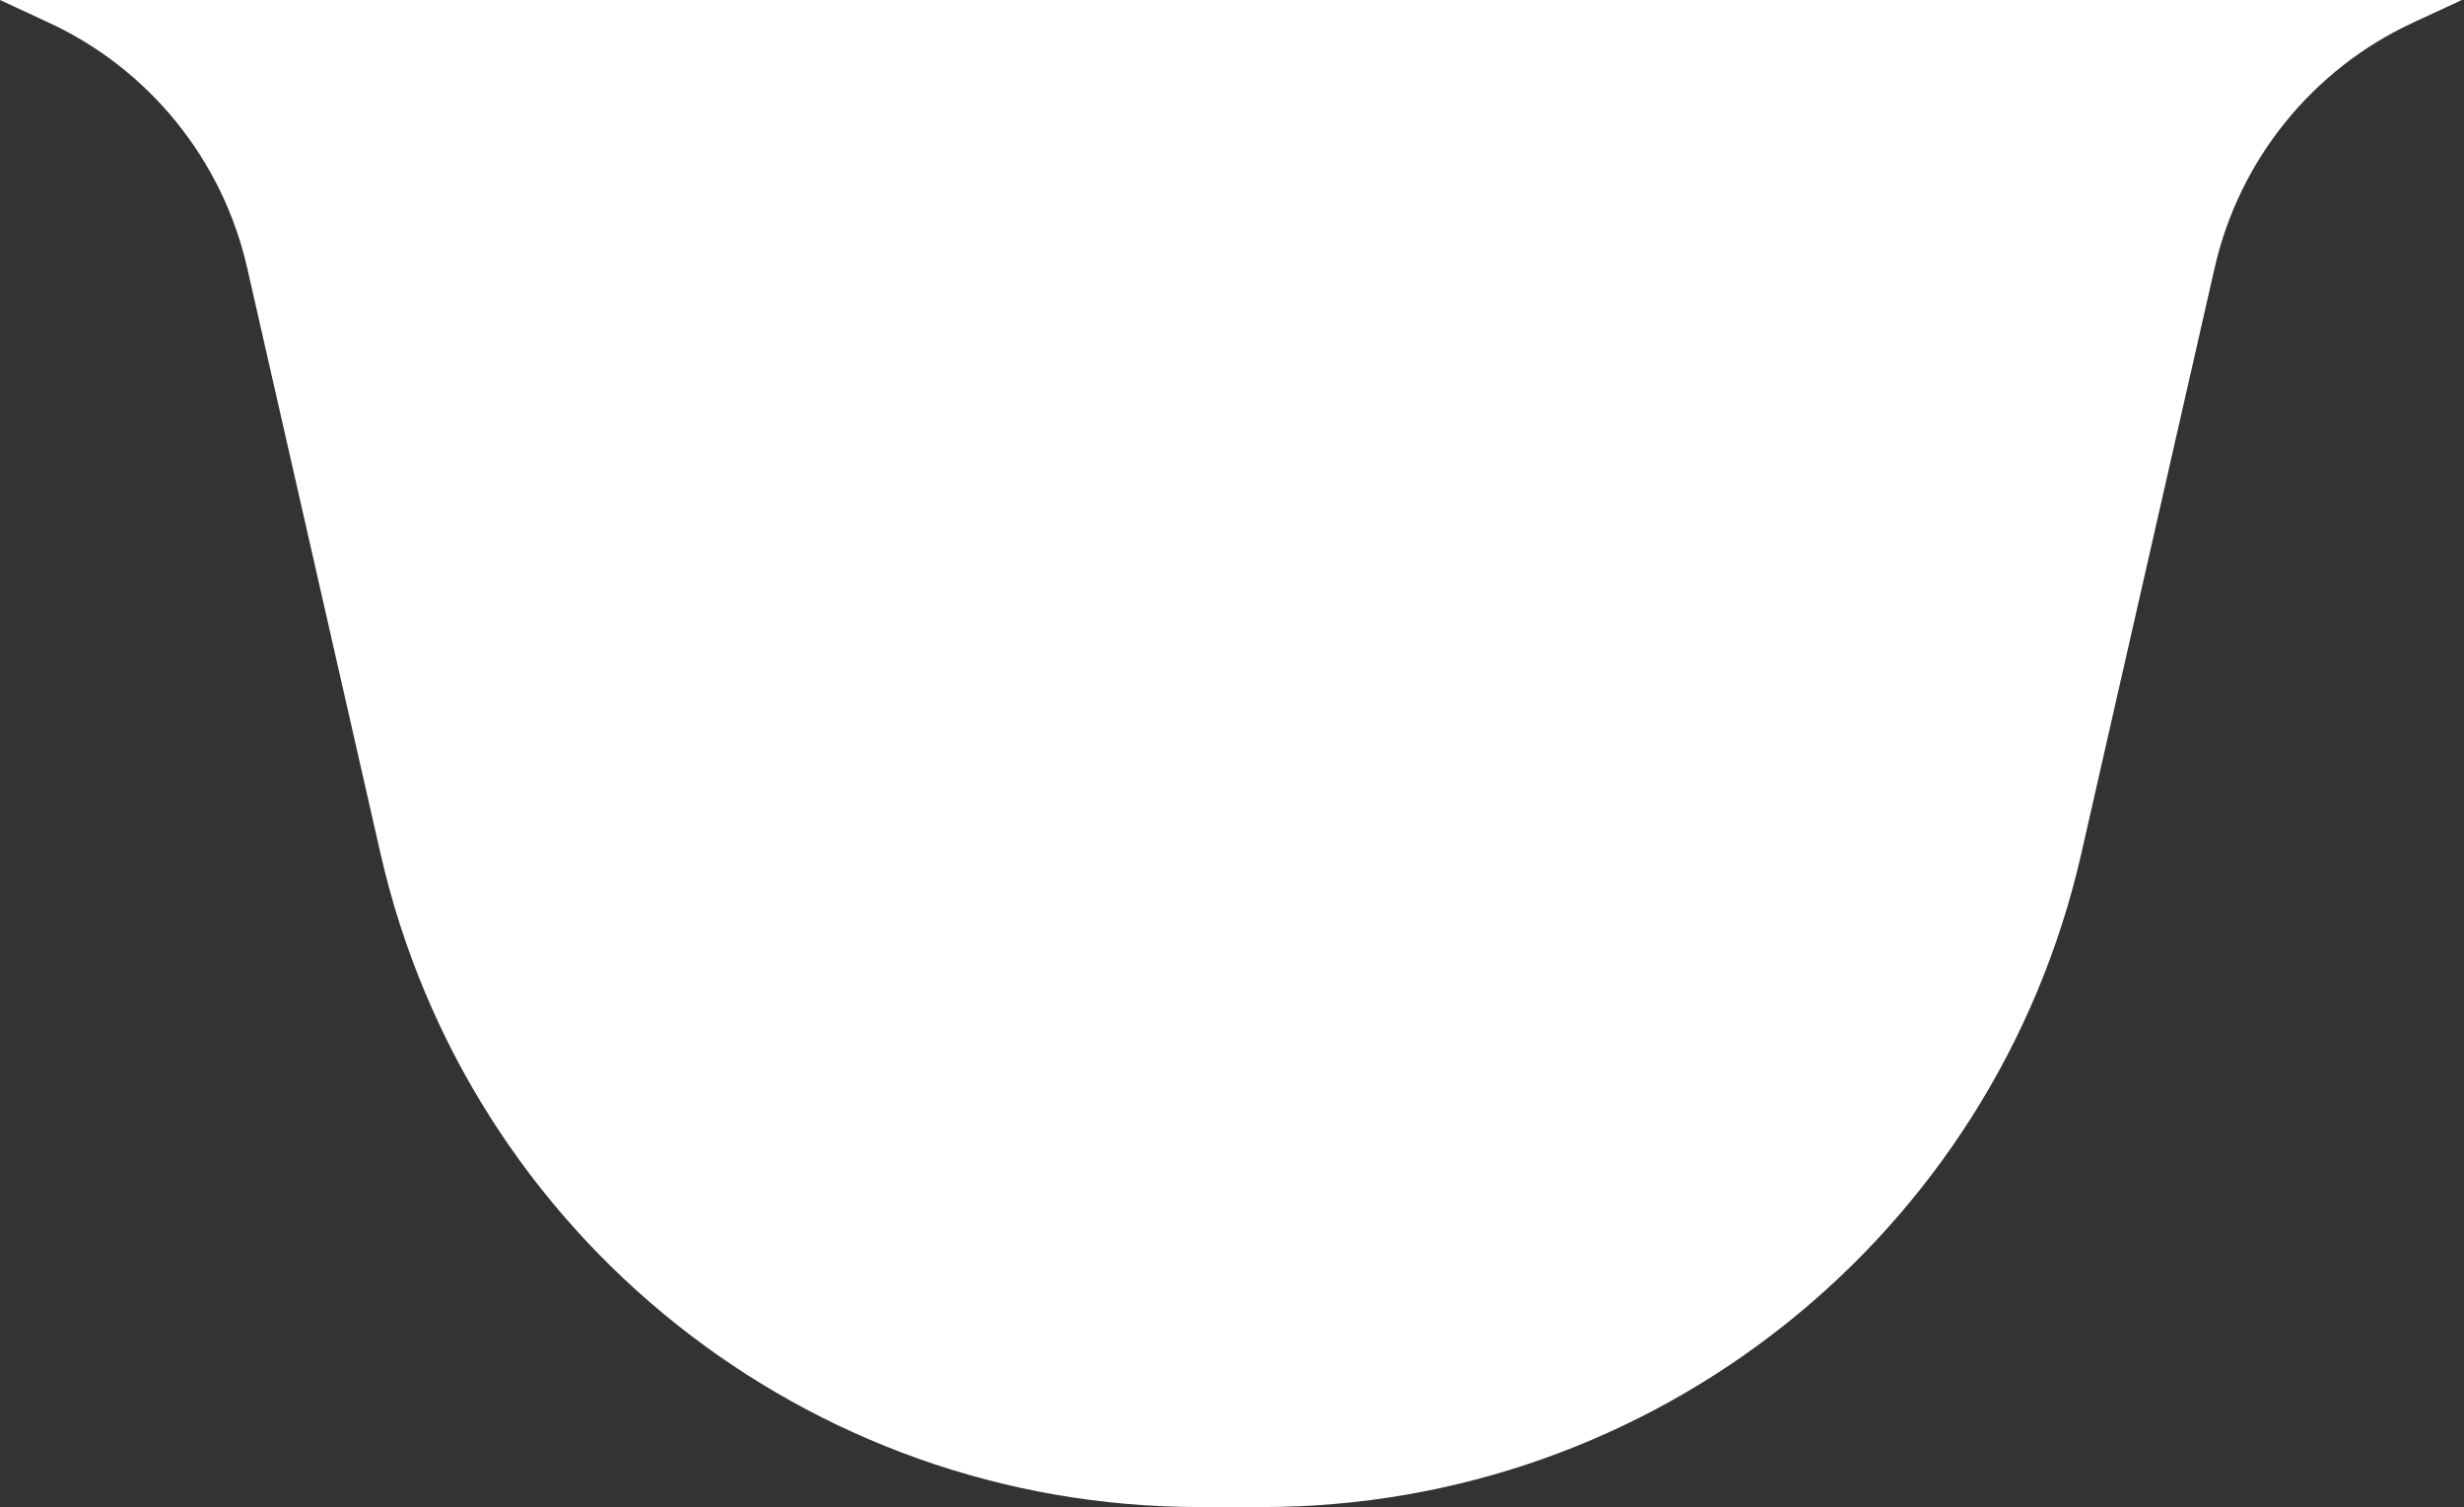 <?xml version="1.0" encoding="UTF-8" standalone="no"?>
<!DOCTYPE svg PUBLIC "-//W3C//DTD SVG 1.1//EN" "http://www.w3.org/Graphics/SVG/1.1/DTD/svg11.dtd">
<svg width="100%" height="100%" viewBox="0 0 981 600" version="1.1" xmlns="http://www.w3.org/2000/svg" xmlns:xlink="http://www.w3.org/1999/xlink" xml:space="preserve" xmlns:serif="http://www.serif.com/" style="fill-rule:evenodd;clip-rule:evenodd;stroke-linejoin:round;stroke-miterlimit:2;">
    <rect x="0" y="0" width="981" height="600" fill="#333333" stroke="none"/>
    <g transform="matrix(1,0,0,1,-376.632,2.84217e-14)">
        <g transform="matrix(1,0,0,1,-240.635,0)">
            <path d="M617.268,0L636.668,9C676.668,27.5 705.868,63.6 715.668,106.6C715.668,106.6 741.738,221.117 768.759,339.811C803.408,492.013 938.742,600 1094.84,600L1119.83,600C1275.93,600 1411.26,492.013 1445.91,339.811C1472.93,221.117 1499,106.6 1499,106.6C1508.8,63.6 1538,27.5 1578,9L1597.4,-0L617.268,0Z" style="fill:white;fill-rule:nonzero;"/>
        </g>
    </g>
</svg>
